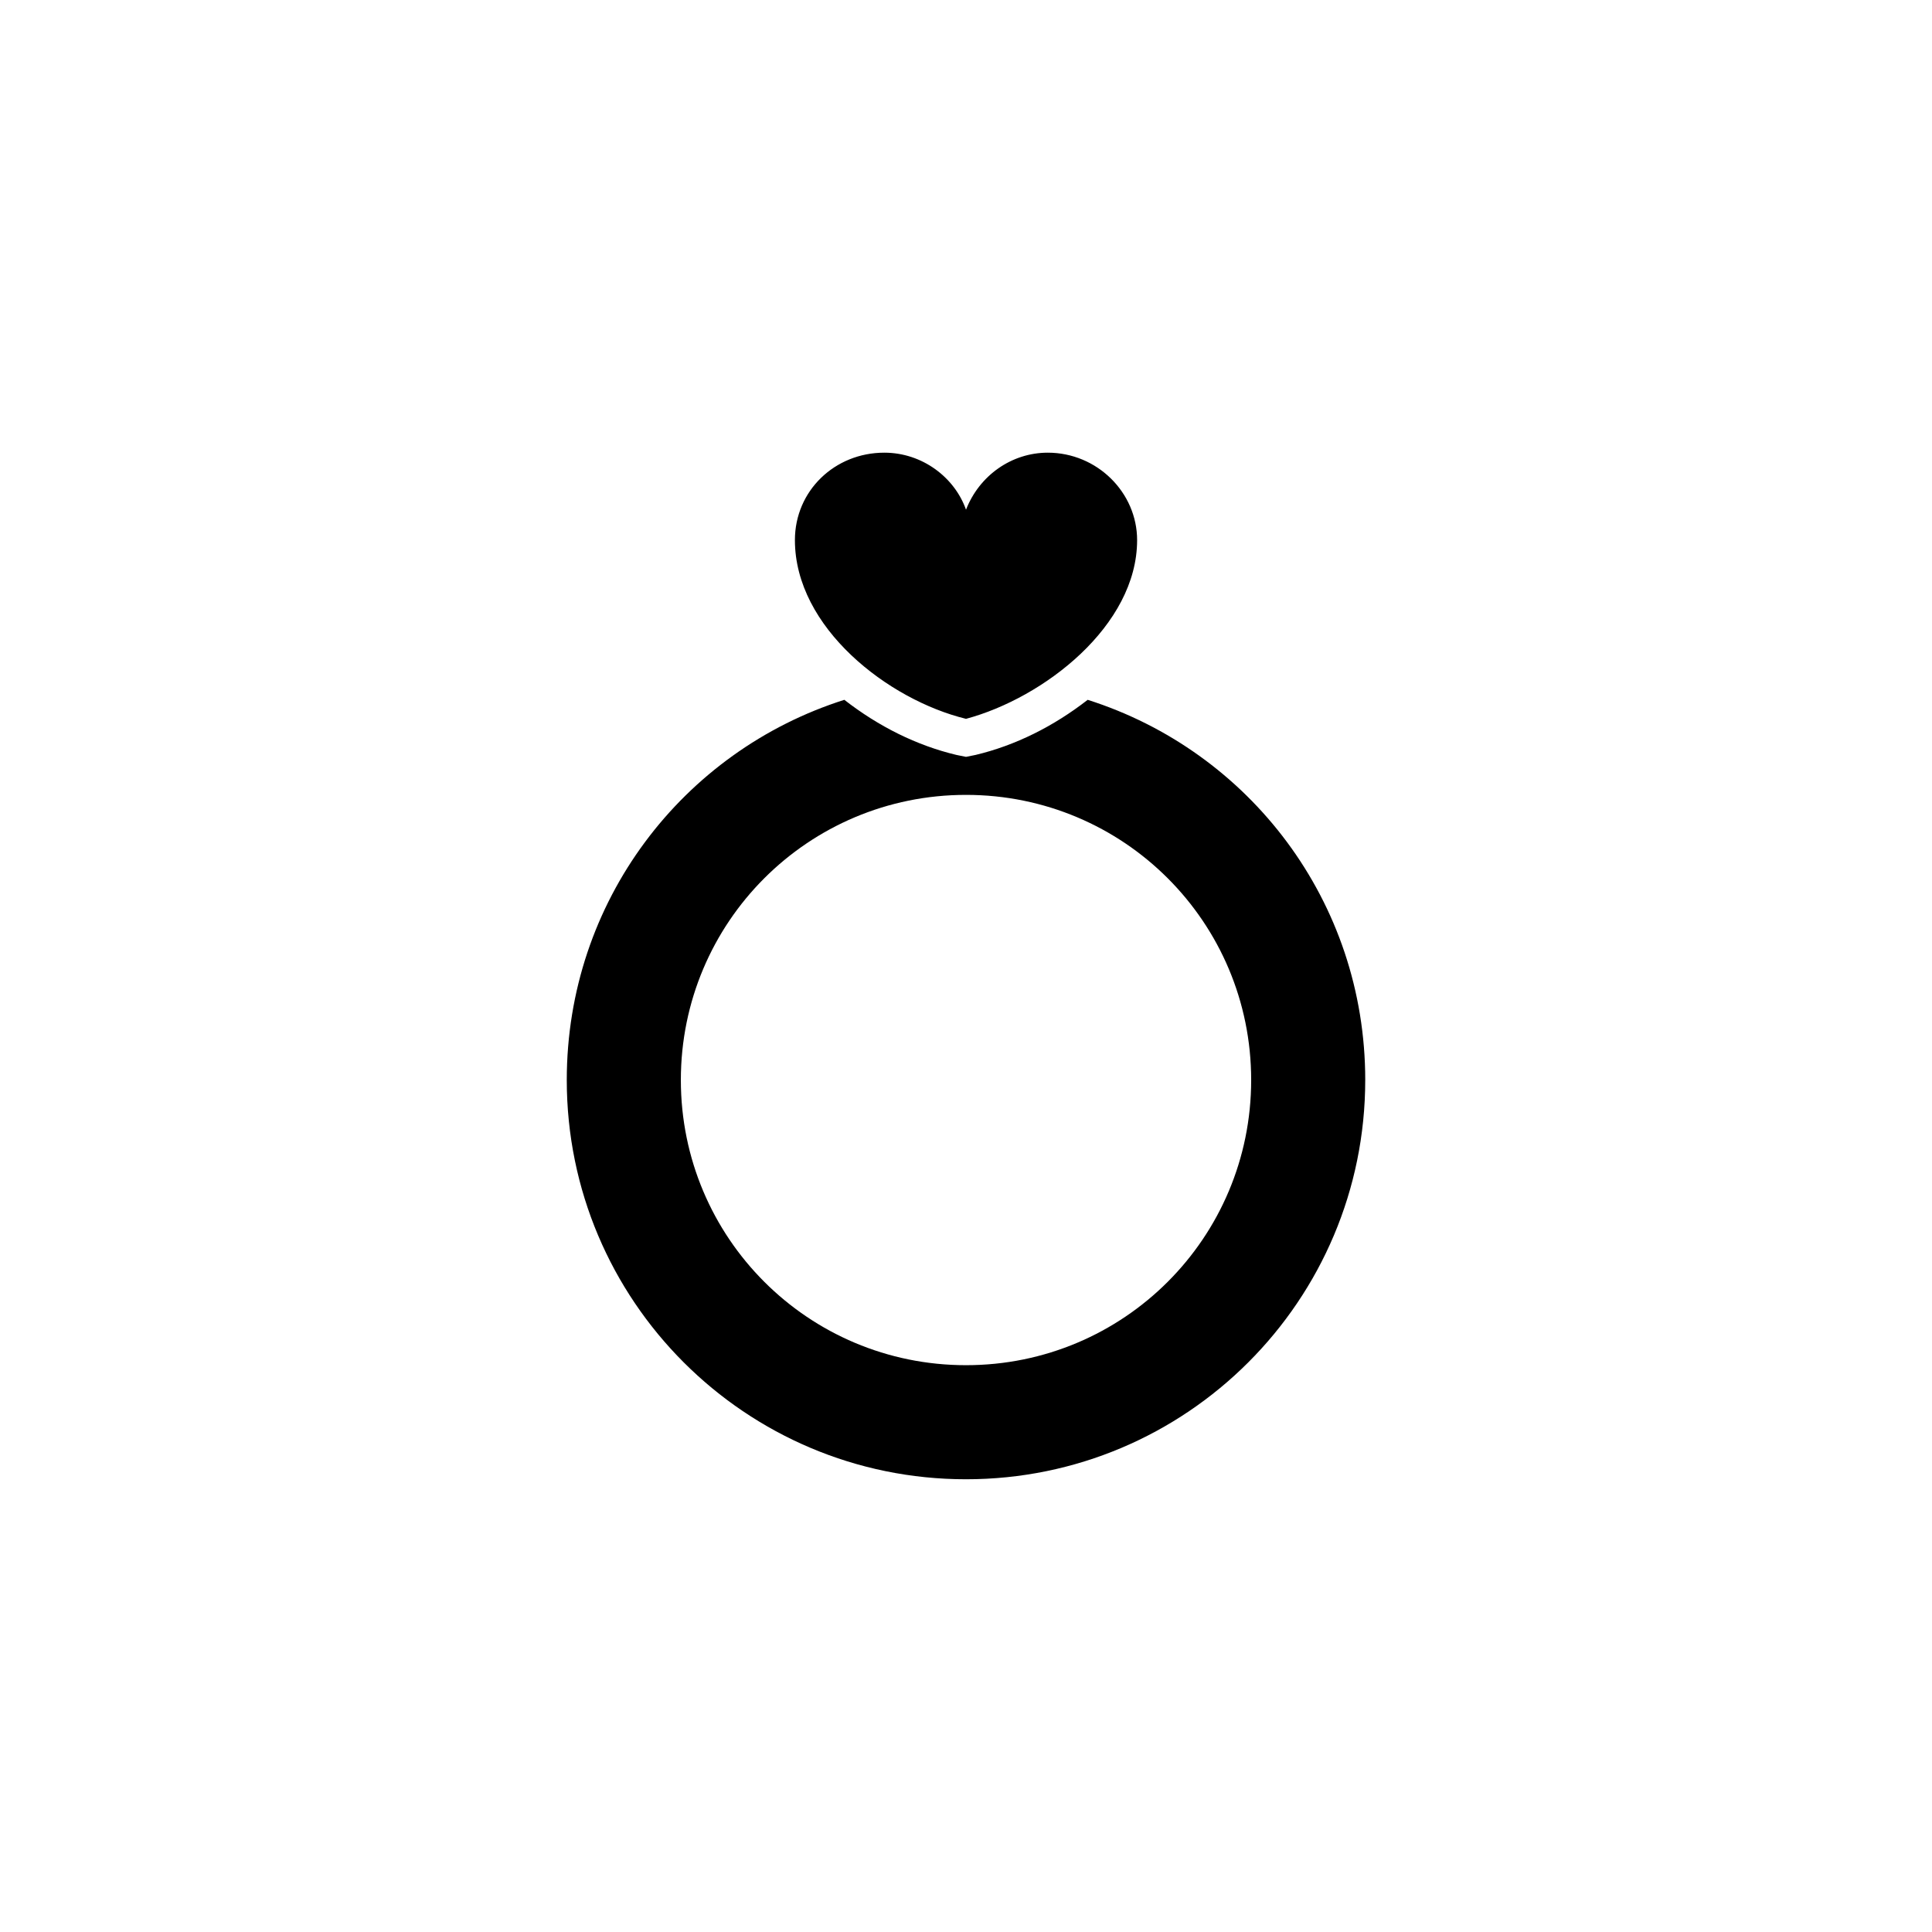 <?xml version="1.0" encoding="UTF-8"?>
<!-- Uploaded to: SVG Repo, www.svgrepo.com, Generator: SVG Repo Mixer Tools -->
<svg fill="#000000" width="800px" height="800px" version="1.1" viewBox="144 144 512 512" xmlns="http://www.w3.org/2000/svg">
 <path d="m354.66 287.14c0-13.098 10.578-23.176 23.68-23.176 10.078 0 18.641 6.551 21.664 15.113 3.527-9.07 12.09-15.113 21.664-15.113 13.098 0 23.68 10.578 23.68 23.176 0 22.672-24.688 41.816-45.344 47.359-20.656-5.039-45.344-24.184-45.344-47.359zm151.14 143.08c0 58.441-47.359 105.8-105.8 105.8s-105.8-47.359-105.8-105.8c0-47.359 30.73-87.16 73.555-100.76 9.07 7.055 19.145 12.09 29.727 14.609l2.519 0.504 2.519-0.504c10.578-2.519 20.656-7.559 29.727-14.609 42.824 13.602 73.555 53.402 73.555 100.76zm-30.227 0c0-41.816-33.754-75.57-75.57-75.57s-75.57 33.754-75.57 75.57c0 41.816 33.754 75.57 75.57 75.57s75.57-33.754 75.57-75.57z"/>
</svg>